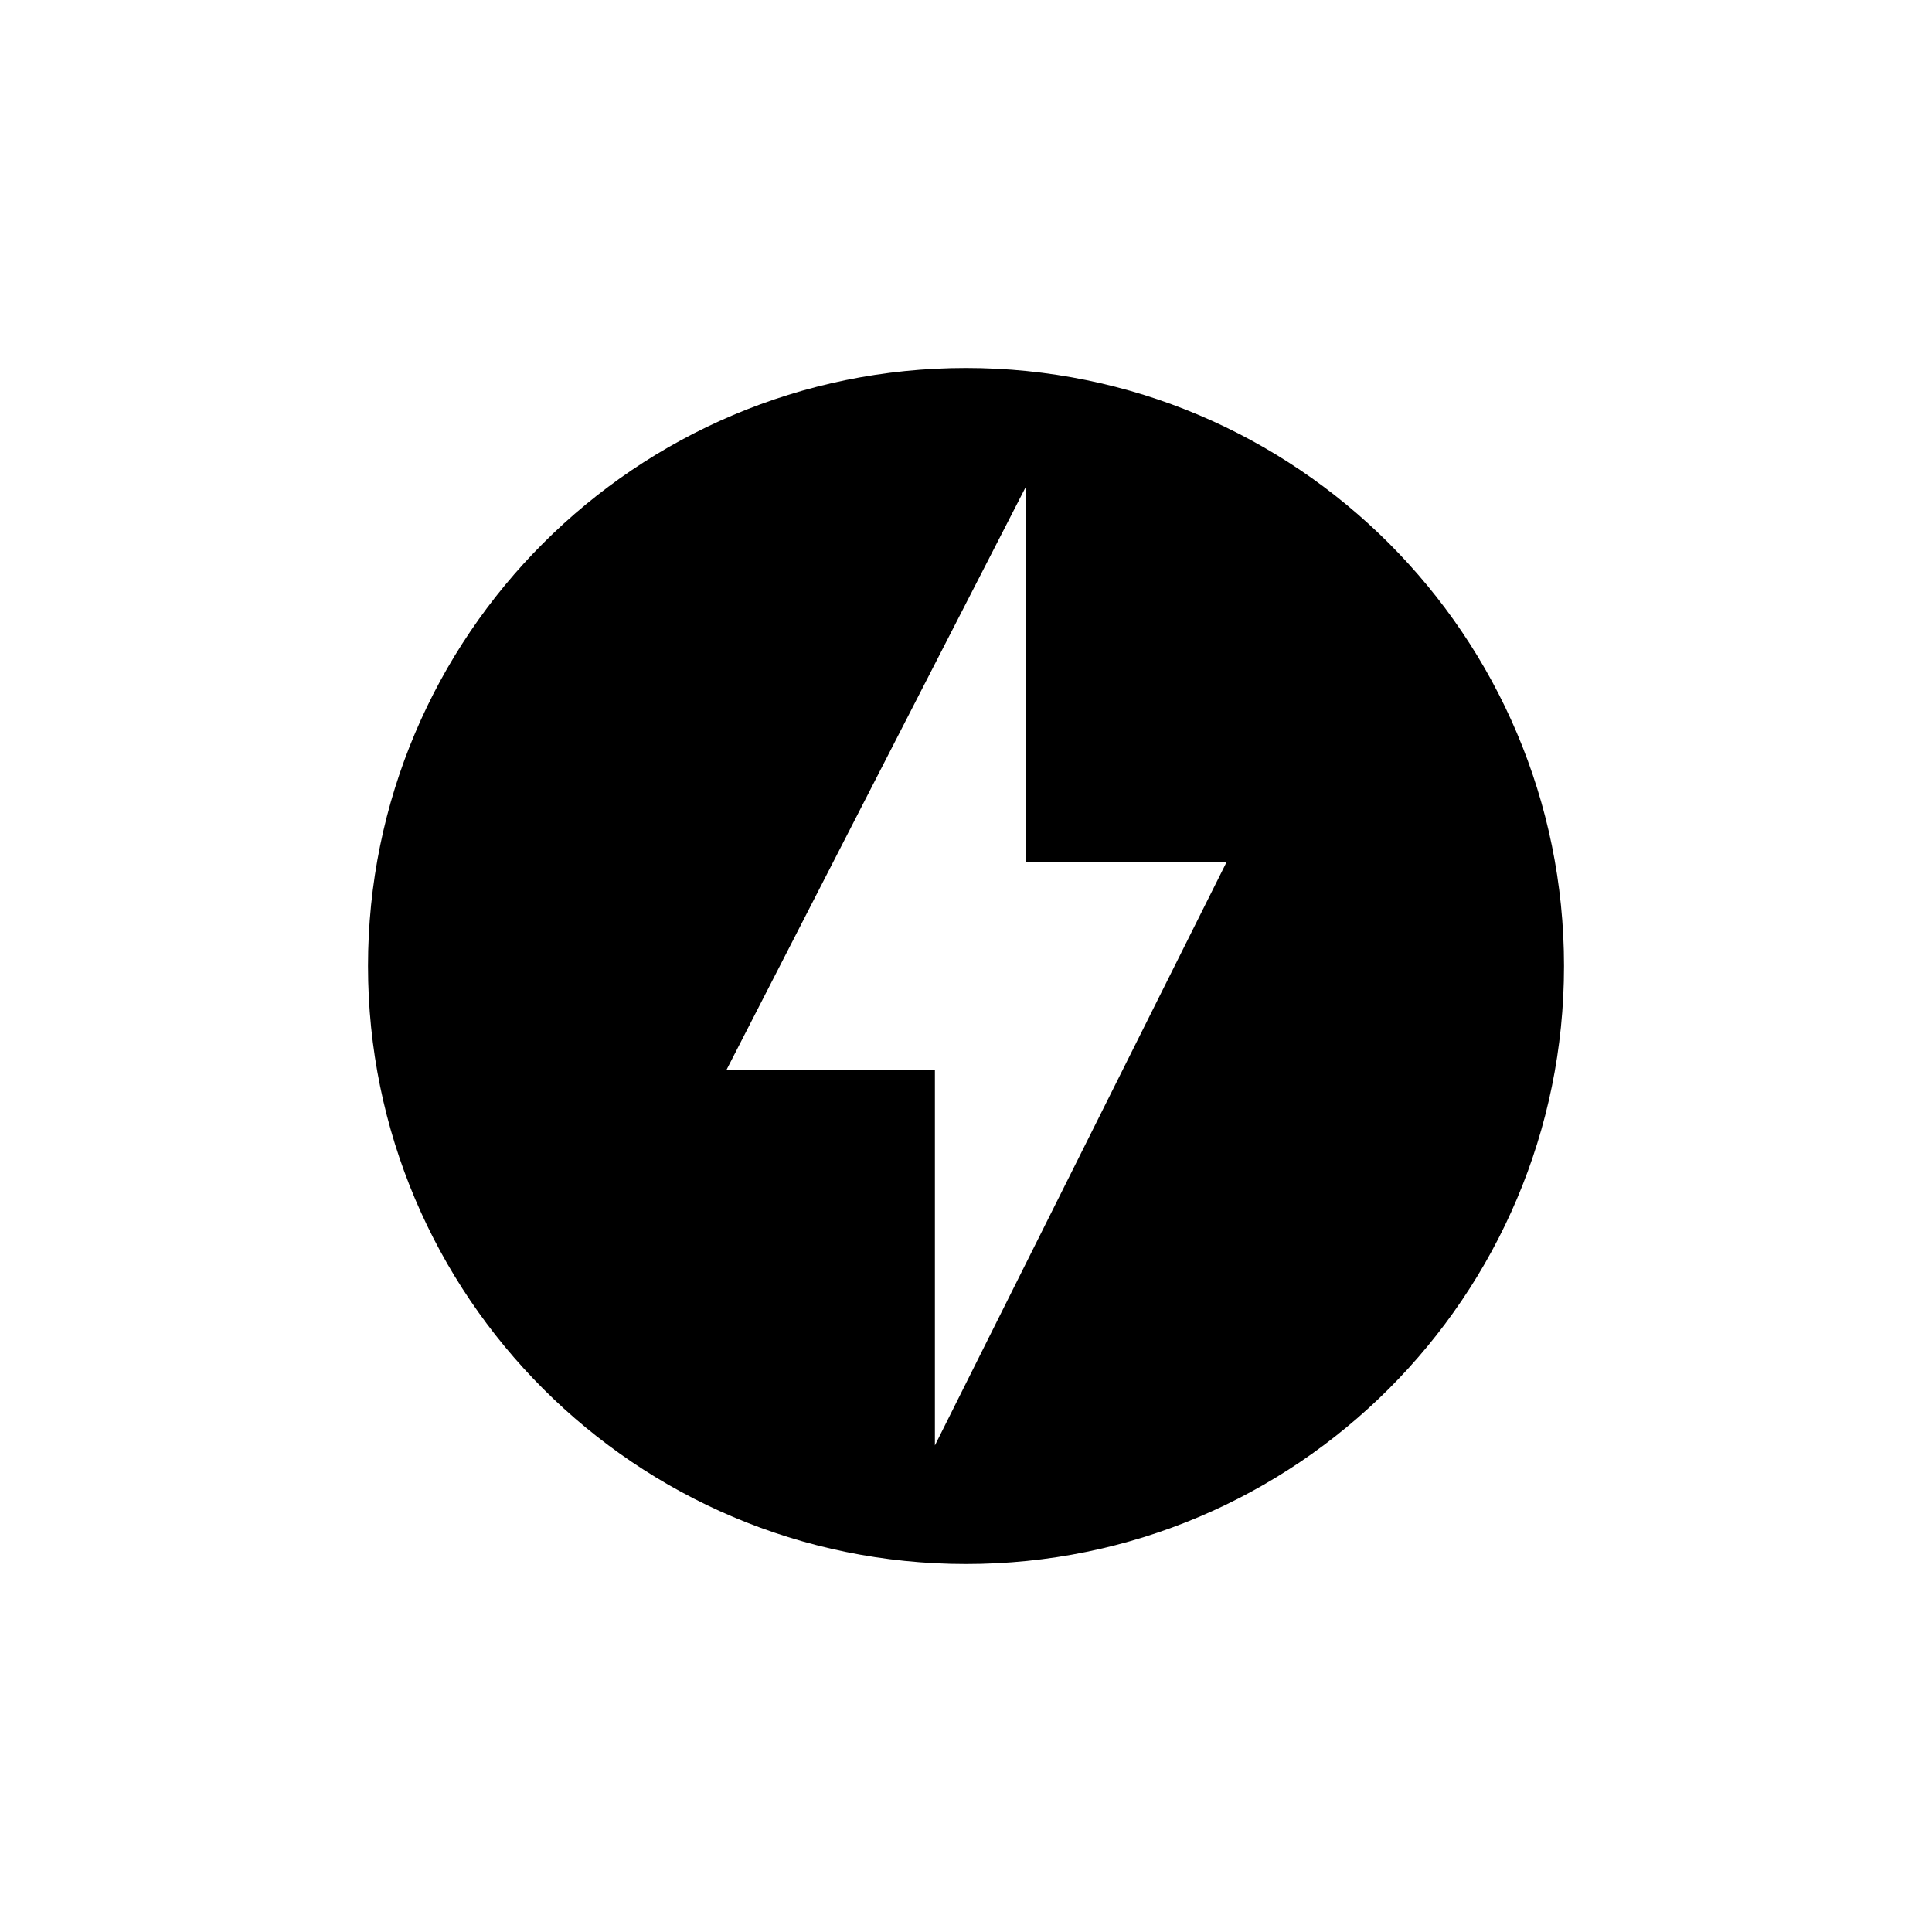 <svg width="42" height="42" viewBox="0 0 42 42" fill="none" xmlns="http://www.w3.org/2000/svg">
<g clip-path="url(#clip0_19_612)">
<path d="M21 8C13.823 8 8 13.823 8 21C8 28.179 13.823 34 21 34C28.178 34 34 28.179 34 21C34 13.823 28.179 8 21 8ZM20.324 31.422V23.266H15.789L22.303 10.578V18.734H26.668L20.324 31.422Z" fill="black"/>
</g>
<defs>
<clipPath id="clip0_19_612">
<rect width="26" height="26" fill="white" transform="translate(8 8)"/>
</clipPath>
</defs>
</svg>
